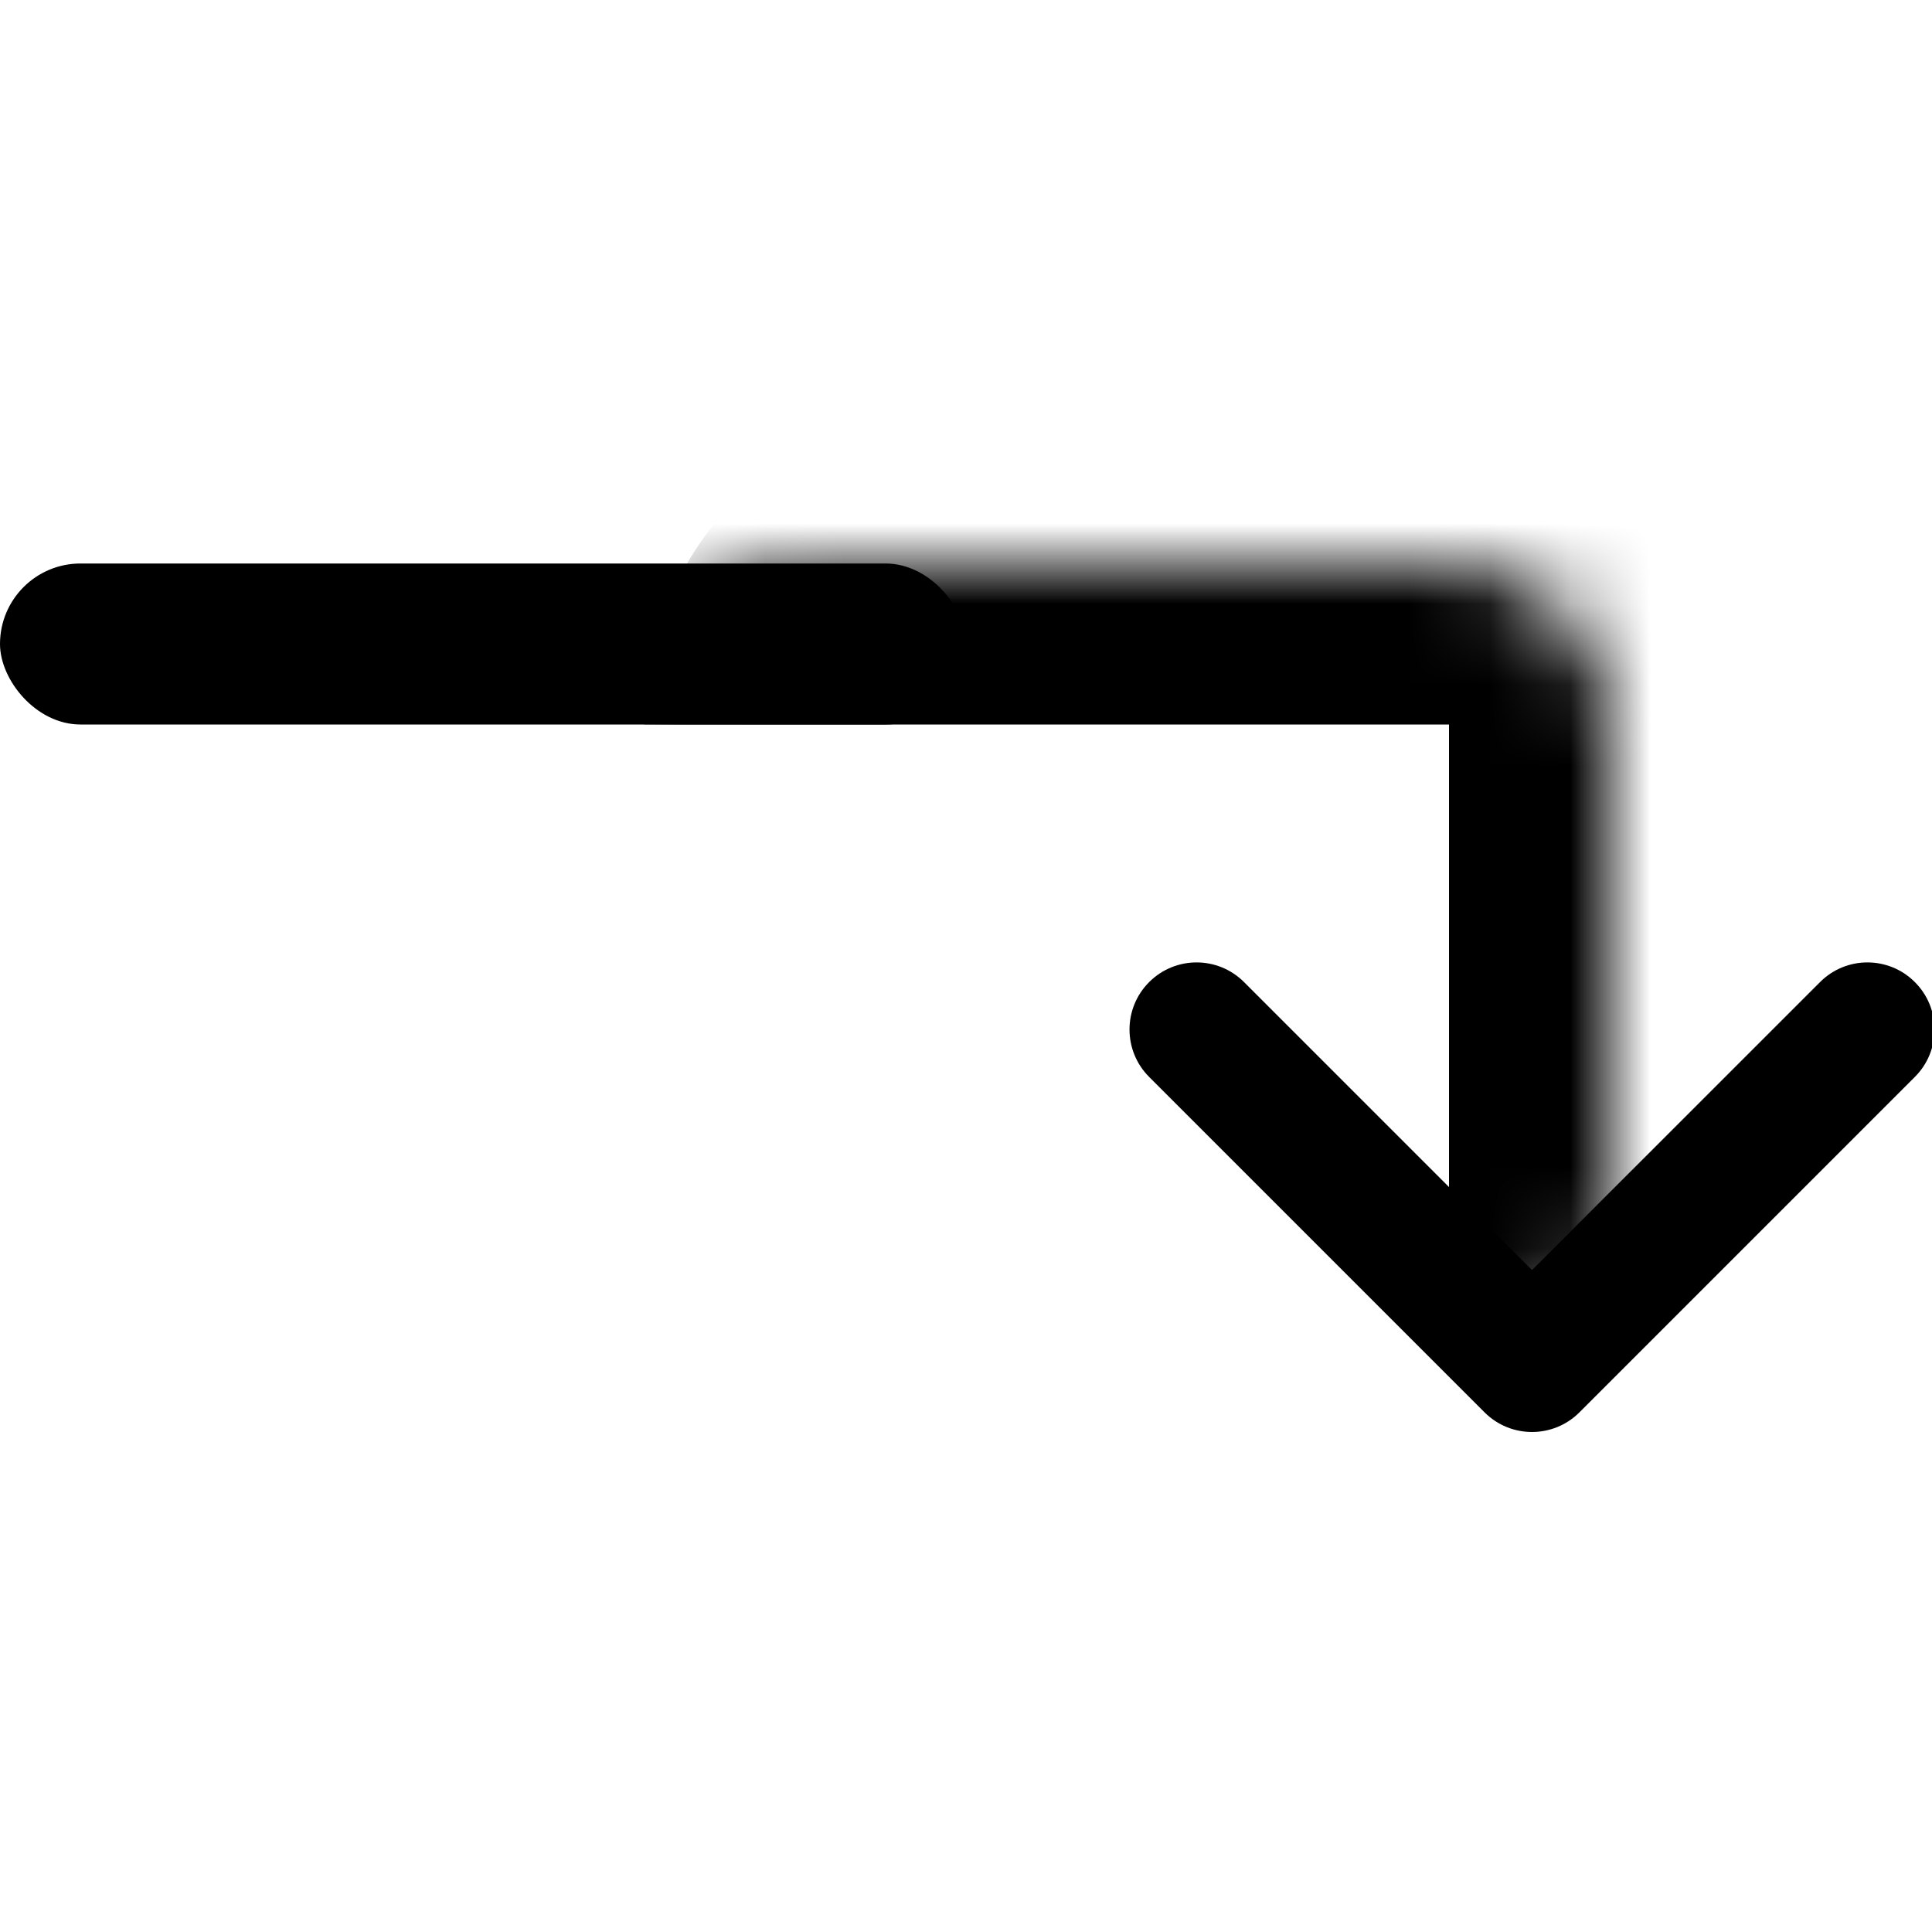 <svg width="24" height="24" viewBox="0 0 24 24" fill="none" xmlns="http://www.w3.org/2000/svg">
<g clip-path="url(#clip0_7406_9281)">
<rect y="7" width="12" height="2" rx="1" fill="black"/>
<path fill-rule="evenodd" clip-rule="evenodd" d="M23.787 12.2C23.462 11.874 22.934 11.874 22.609 12.2L19.031 15.777L15.454 12.2C15.128 11.874 14.601 11.874 14.275 12.2C13.95 12.525 13.95 13.053 14.275 13.378L18.442 17.545C18.767 17.87 19.295 17.87 19.62 17.545L23.787 13.378C24.113 13.053 24.113 12.525 23.787 12.2Z" fill="black"/>
<mask id="path-3-inside-1_7406_9281" fill="white">
<path d="M8 9C8 7.895 8.895 7 10 7H18C19.105 7 20 7.895 20 9V15C20 16.105 19.105 17 18 17H10C8.895 17 8 16.105 8 15V9Z"/>
</mask>
<path d="M8 9C8 6.791 9.791 5 12 5H18C20.209 5 22 6.791 22 9H18H10C8.895 9 8 9 8 9ZM20 17H8H20ZM8 17V7V17ZM18 5C20.209 5 22 6.791 22 9V13C22 15.209 20.209 17 18 17C18 17 18 16.105 18 15V9V5Z" fill="black" mask="url(#path-3-inside-1_7406_9281)"/>
</g>
<defs>
<clipPath id="clip0_7406_9281">
<rect width="24" height="24" fill="white"/>
</clipPath>
</defs>
</svg>

